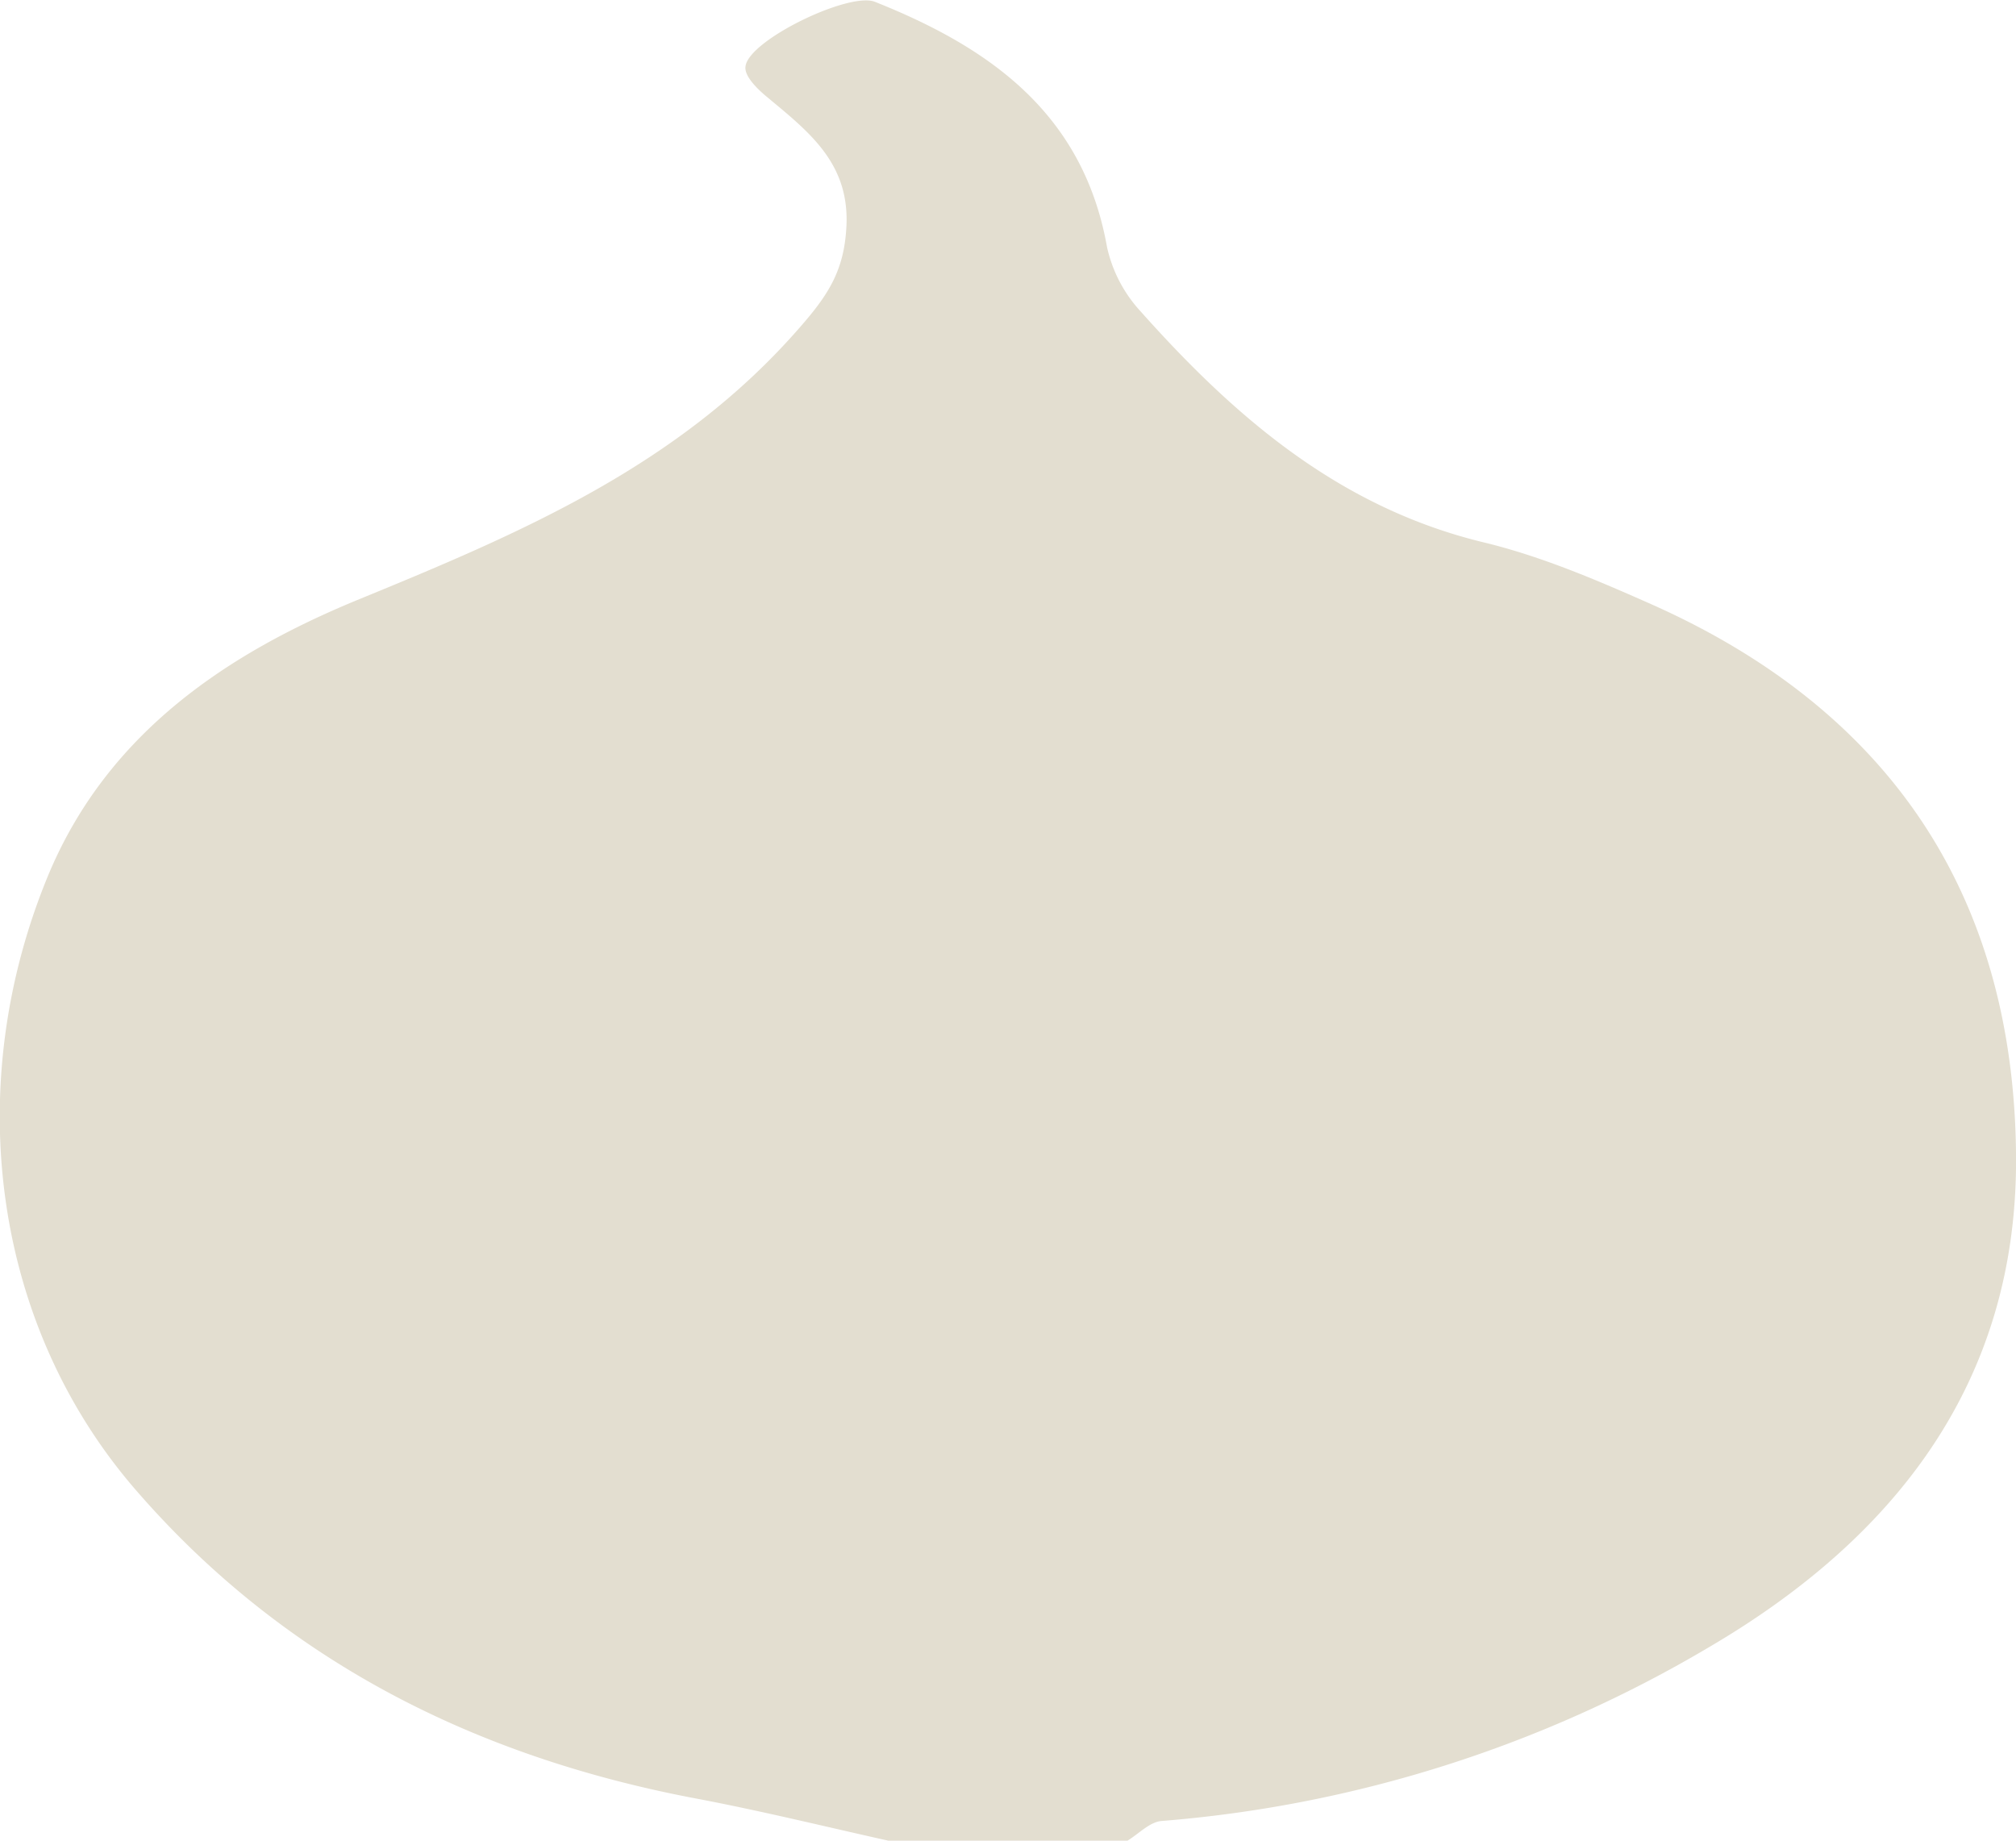 <svg xmlns="http://www.w3.org/2000/svg" width="46" height="42"><path fill="#E3DED0" d="M25.71 42h-5.44c-1.48-.33-2.94-.69-4.43-.97-4.99-.95-9.32-3.12-12.67-6.95C-.2 30.26-.9 24.73 1.13 19.9c1.37-3.22 4.1-5 7-6.2 3.76-1.54 7.37-3.07 10.12-6.23.64-.73 1-1.28 1.06-2.25.1-1.48-.84-2.2-1.8-3-.22-.18-.53-.48-.5-.7.06-.6 2.36-1.71 2.95-1.48 2.64 1.05 4.76 2.56 5.3 5.6a3.17 3.17 0 0 0 .77 1.47c2.14 2.4 4.52 4.46 7.8 5.26 1.34.32 2.64.88 3.9 1.44 5.4 2.42 8.2 6.62 8.27 12.48.07 5.18-2.71 8.77-6.98 11.28a29 29 0 0 1-12.51 3.98c-.28.02-.53.3-.8.46z"/></svg>